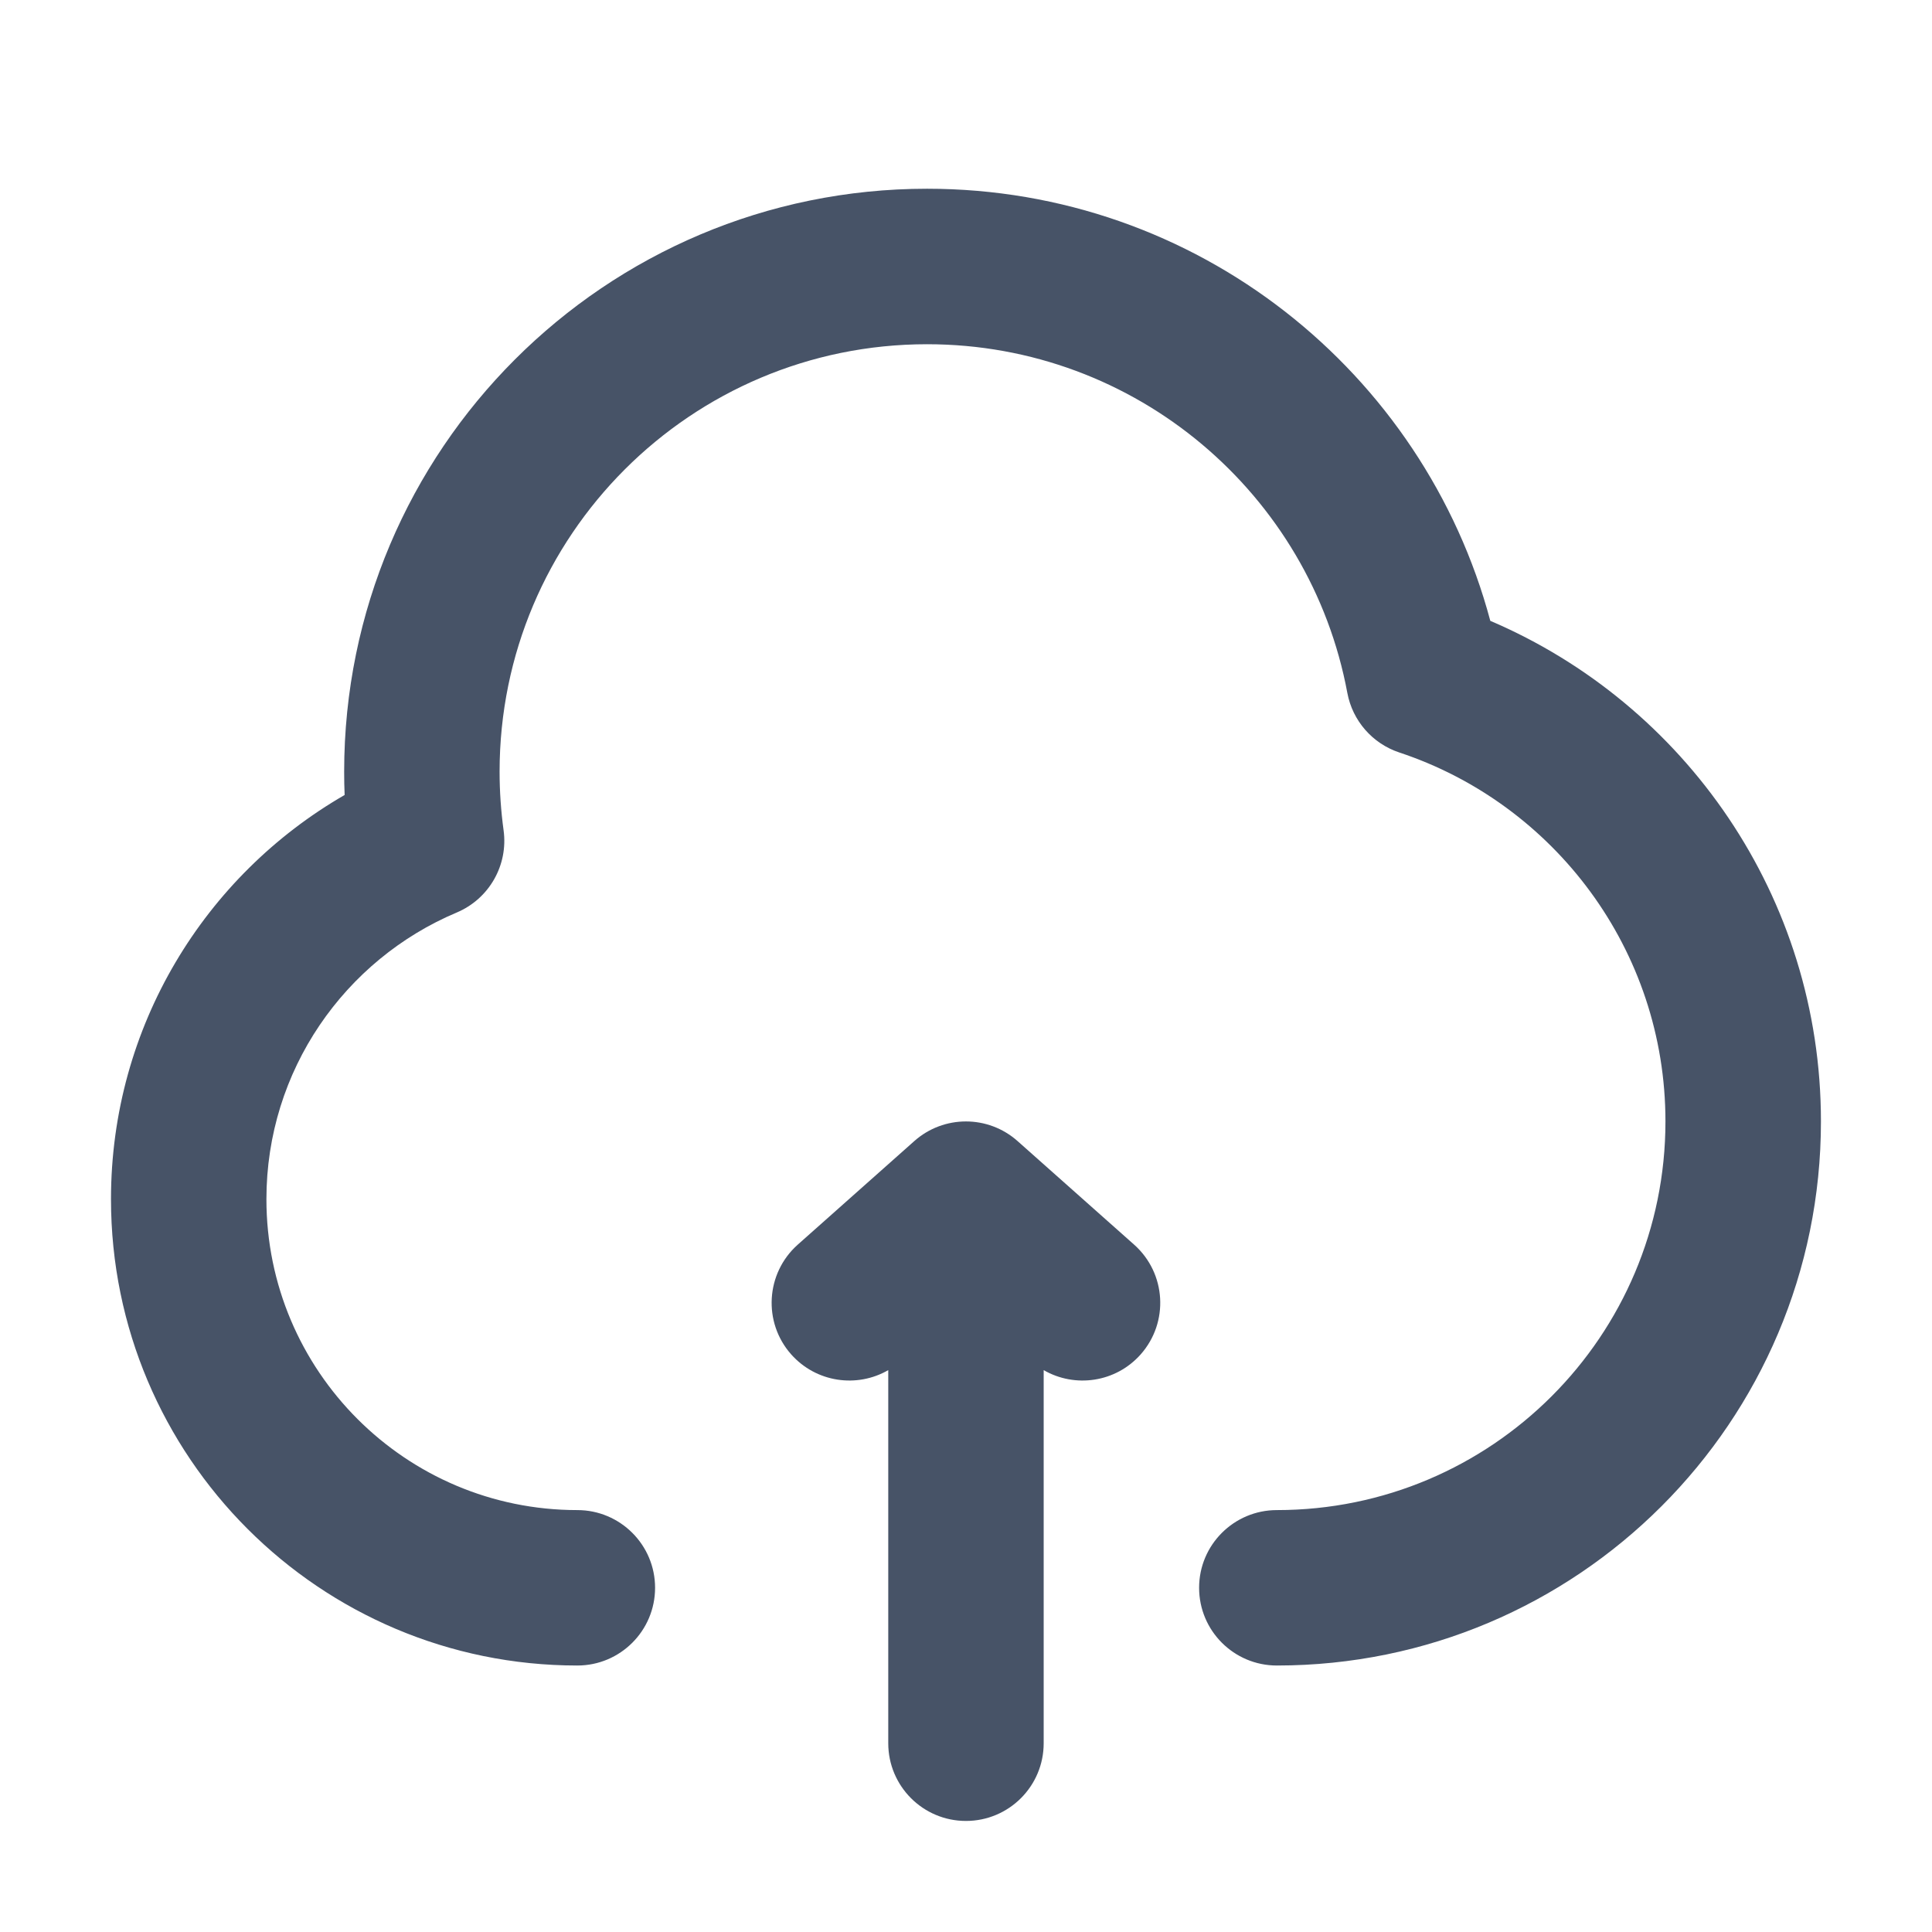 <svg width="29" height="29" viewBox="0 0 29 29" fill="none" xmlns="http://www.w3.org/2000/svg">
<g id="icon / cloud-upload">
<g id="icon">
<path d="M7.499 11.583C7.499 8.039 10.372 5.167 13.916 5.167C17.055 5.167 19.67 7.422 20.224 10.401C20.302 10.819 20.601 11.161 21.004 11.295C23.326 12.065 24.999 14.255 24.999 16.833C24.999 20.055 22.388 22.667 19.166 22.667C18.522 22.667 17.999 23.189 17.999 23.833C17.999 24.478 18.522 25 19.166 25C23.676 25 27.333 21.344 27.333 16.833C27.333 13.459 25.287 10.565 22.37 9.319C21.372 5.584 17.966 2.833 13.916 2.833C9.084 2.833 5.166 6.751 5.166 11.583C5.166 11.7 5.168 11.817 5.173 11.933C3.078 13.141 1.666 15.405 1.666 18C1.666 21.866 4.8 25 8.666 25C9.31 25 9.833 24.478 9.833 23.833C9.833 23.189 9.31 22.667 8.666 22.667C6.089 22.667 3.999 20.577 3.999 18C3.999 16.066 5.176 14.405 6.856 13.697C7.342 13.492 7.631 12.986 7.559 12.463C7.52 12.176 7.499 11.882 7.499 11.583Z" fill="#475367"/>
<path d="M13.724 17.128C14.166 16.735 14.832 16.735 15.274 17.128L17.024 18.683C17.506 19.112 17.549 19.849 17.121 20.331C16.747 20.752 16.136 20.838 15.666 20.566V26.167C15.666 26.811 15.144 27.333 14.499 27.333C13.855 27.333 13.333 26.811 13.333 26.167V20.566C12.863 20.838 12.252 20.752 11.877 20.331C11.449 19.849 11.493 19.112 11.974 18.683L13.724 17.128Z" fill="#475367"/>
</g>
</g>
</svg>

